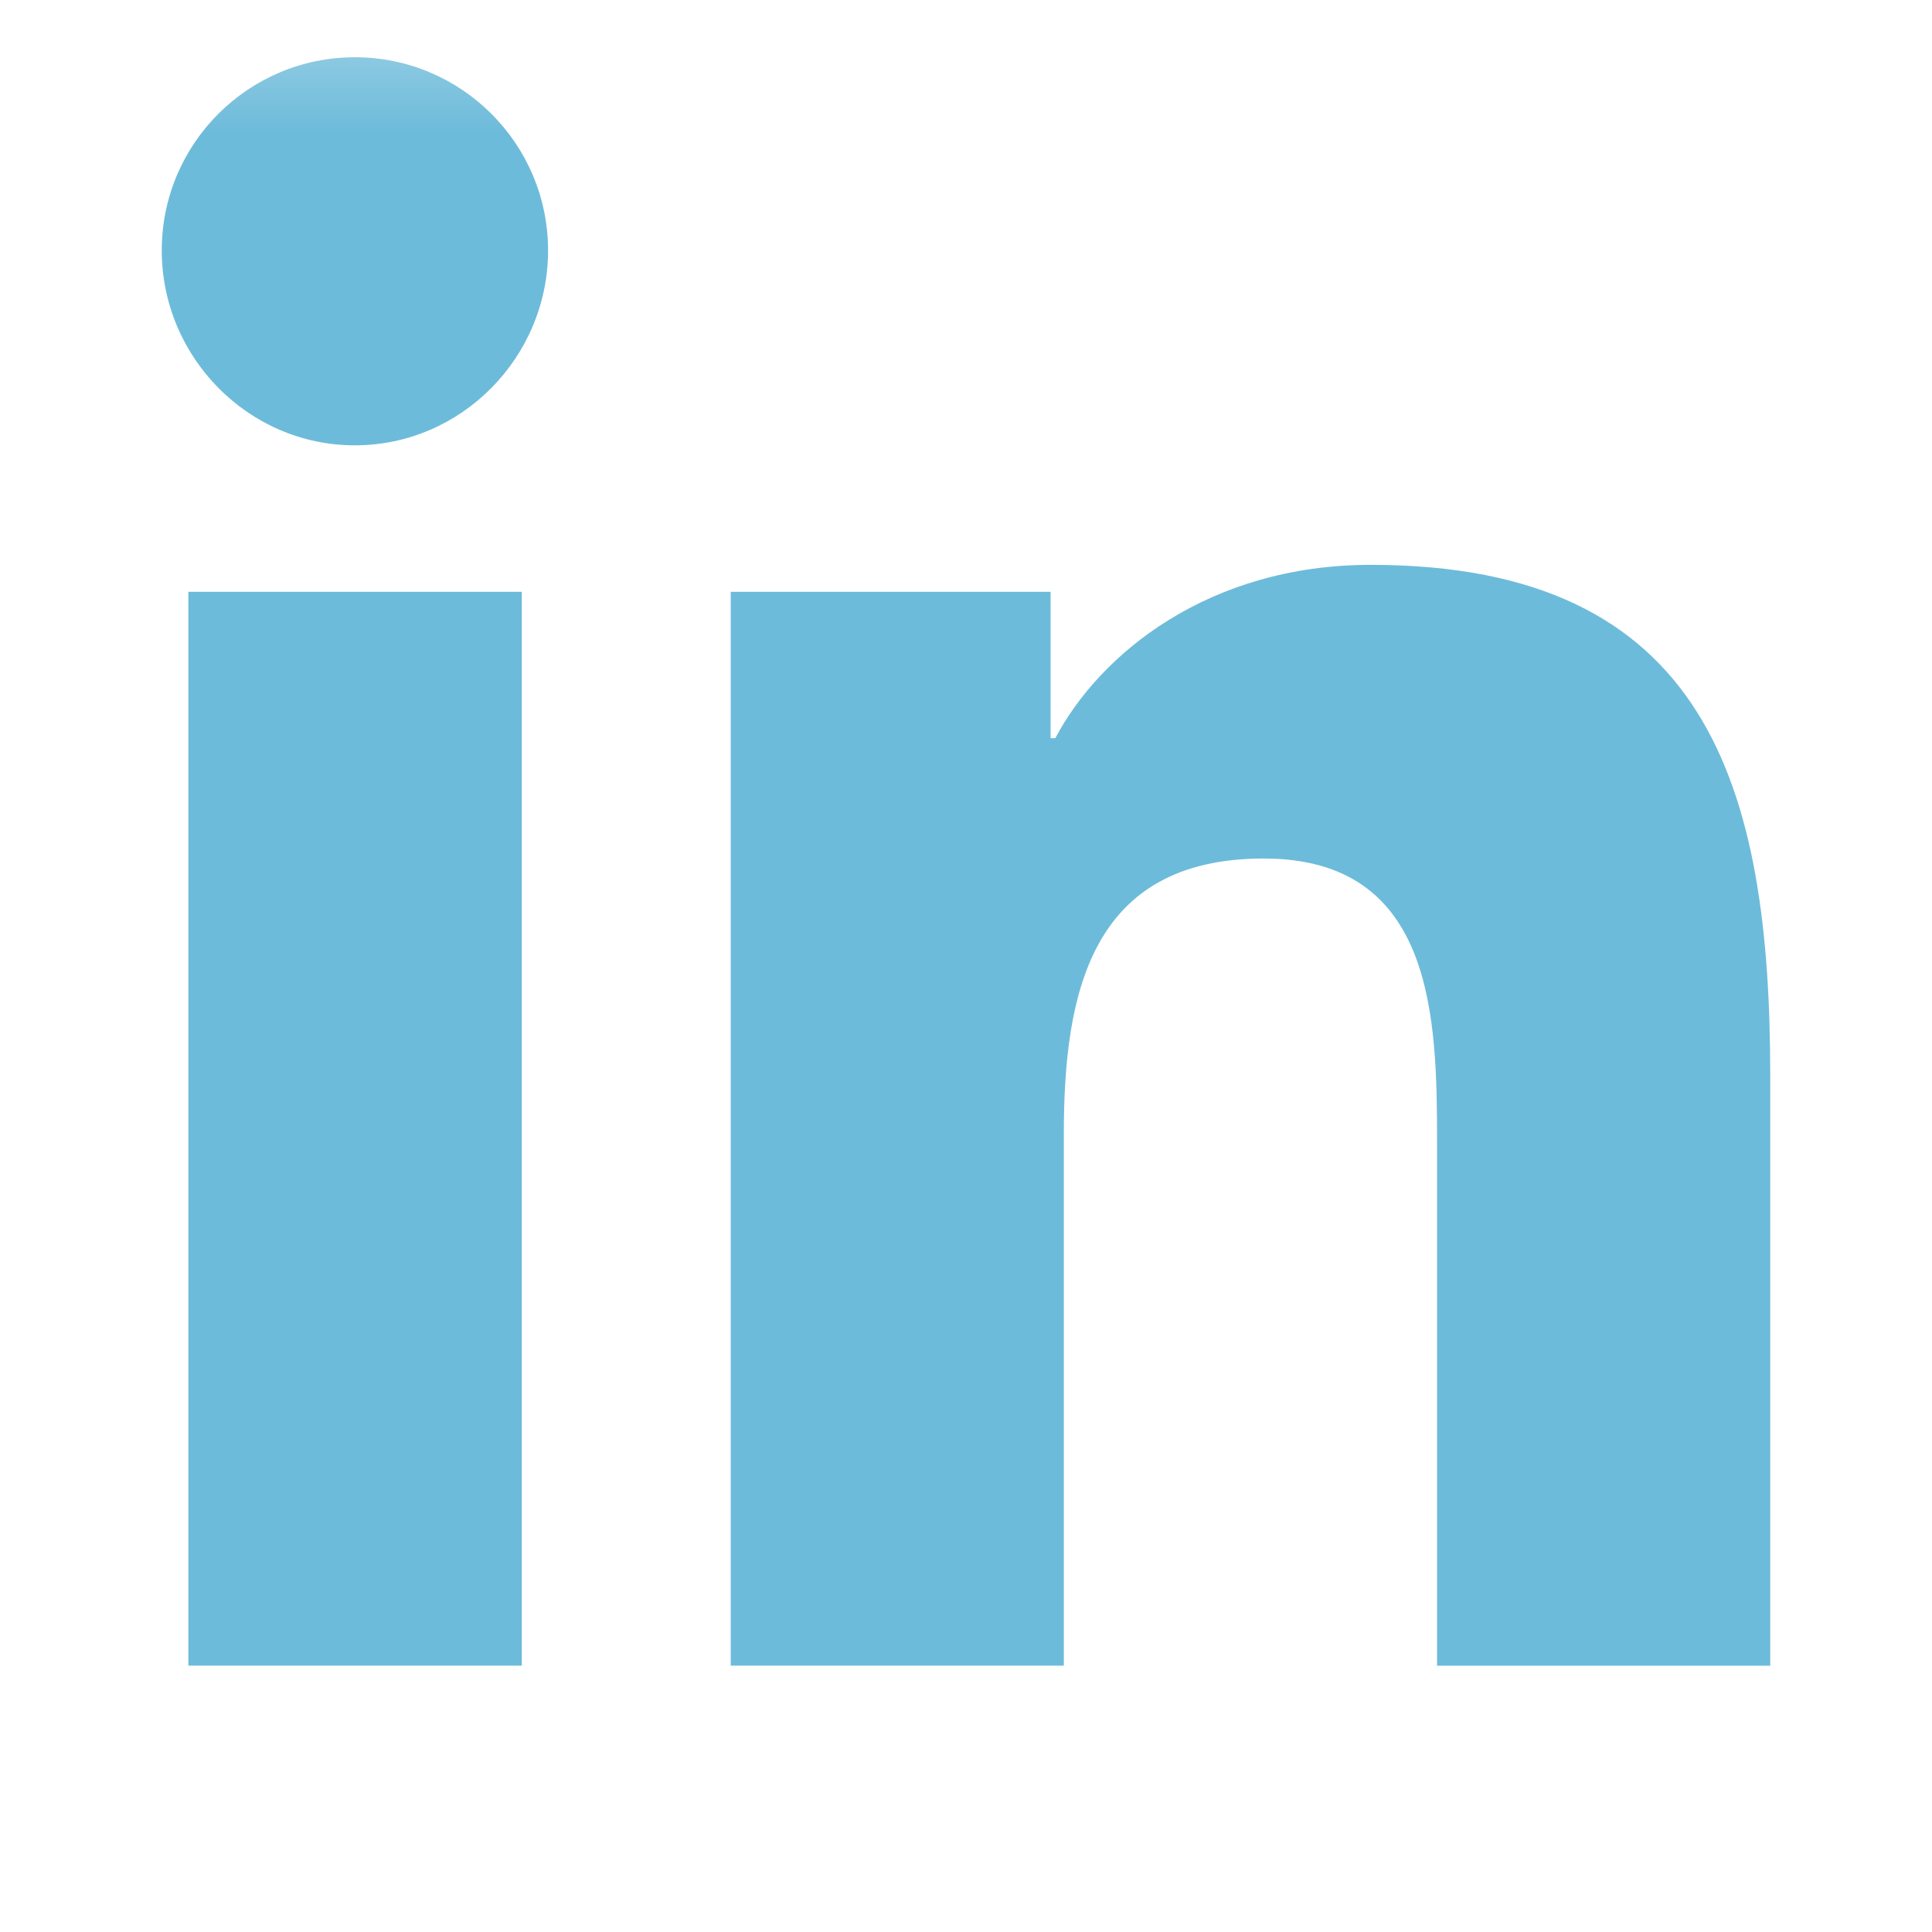 <svg width="22" height="22" viewBox="0 0 22 22" fill="none" xmlns="http://www.w3.org/2000/svg">
<g clip-path="url(#clip0_599_7638)">
<mask id="mask0_599_7638" style="mask-type:luminance" maskUnits="userSpaceOnUse" x="0" y="0" width="22" height="22">
<path d="M21.522 0.245H0.478V21.288H21.522V0.245Z" fill="white"/>
</mask>
<g mask="url(#mask0_599_7638)">
<path d="M20.153 18.968L20.158 18.967V12.25C20.158 8.964 19.451 6.432 15.609 6.432C13.762 6.432 12.523 7.446 12.017 8.406H11.963V6.739H8.321V18.967H12.114V12.912C12.114 11.318 12.416 9.776 14.39 9.776C16.336 9.776 16.364 11.595 16.364 13.014V18.968H20.153Z" fill="#6DBBDA"/>
<path d="M2.145 6.739H5.942V18.967H2.145V6.739Z" fill="#6DBBDA"/>
<path d="M4.041 0.652C2.827 0.652 1.842 1.637 1.842 2.851C1.842 4.066 2.827 5.071 4.041 5.071C5.256 5.071 6.241 4.066 6.241 2.851C6.24 1.637 5.255 0.652 4.041 0.652Z" fill="#6DBBDA"/>
</g>
</g>
<defs>
<clipPath id="clip0_599_7638">
<rect width="22" height="22" fill="white"/>
</clipPath>
</defs>
</svg>
